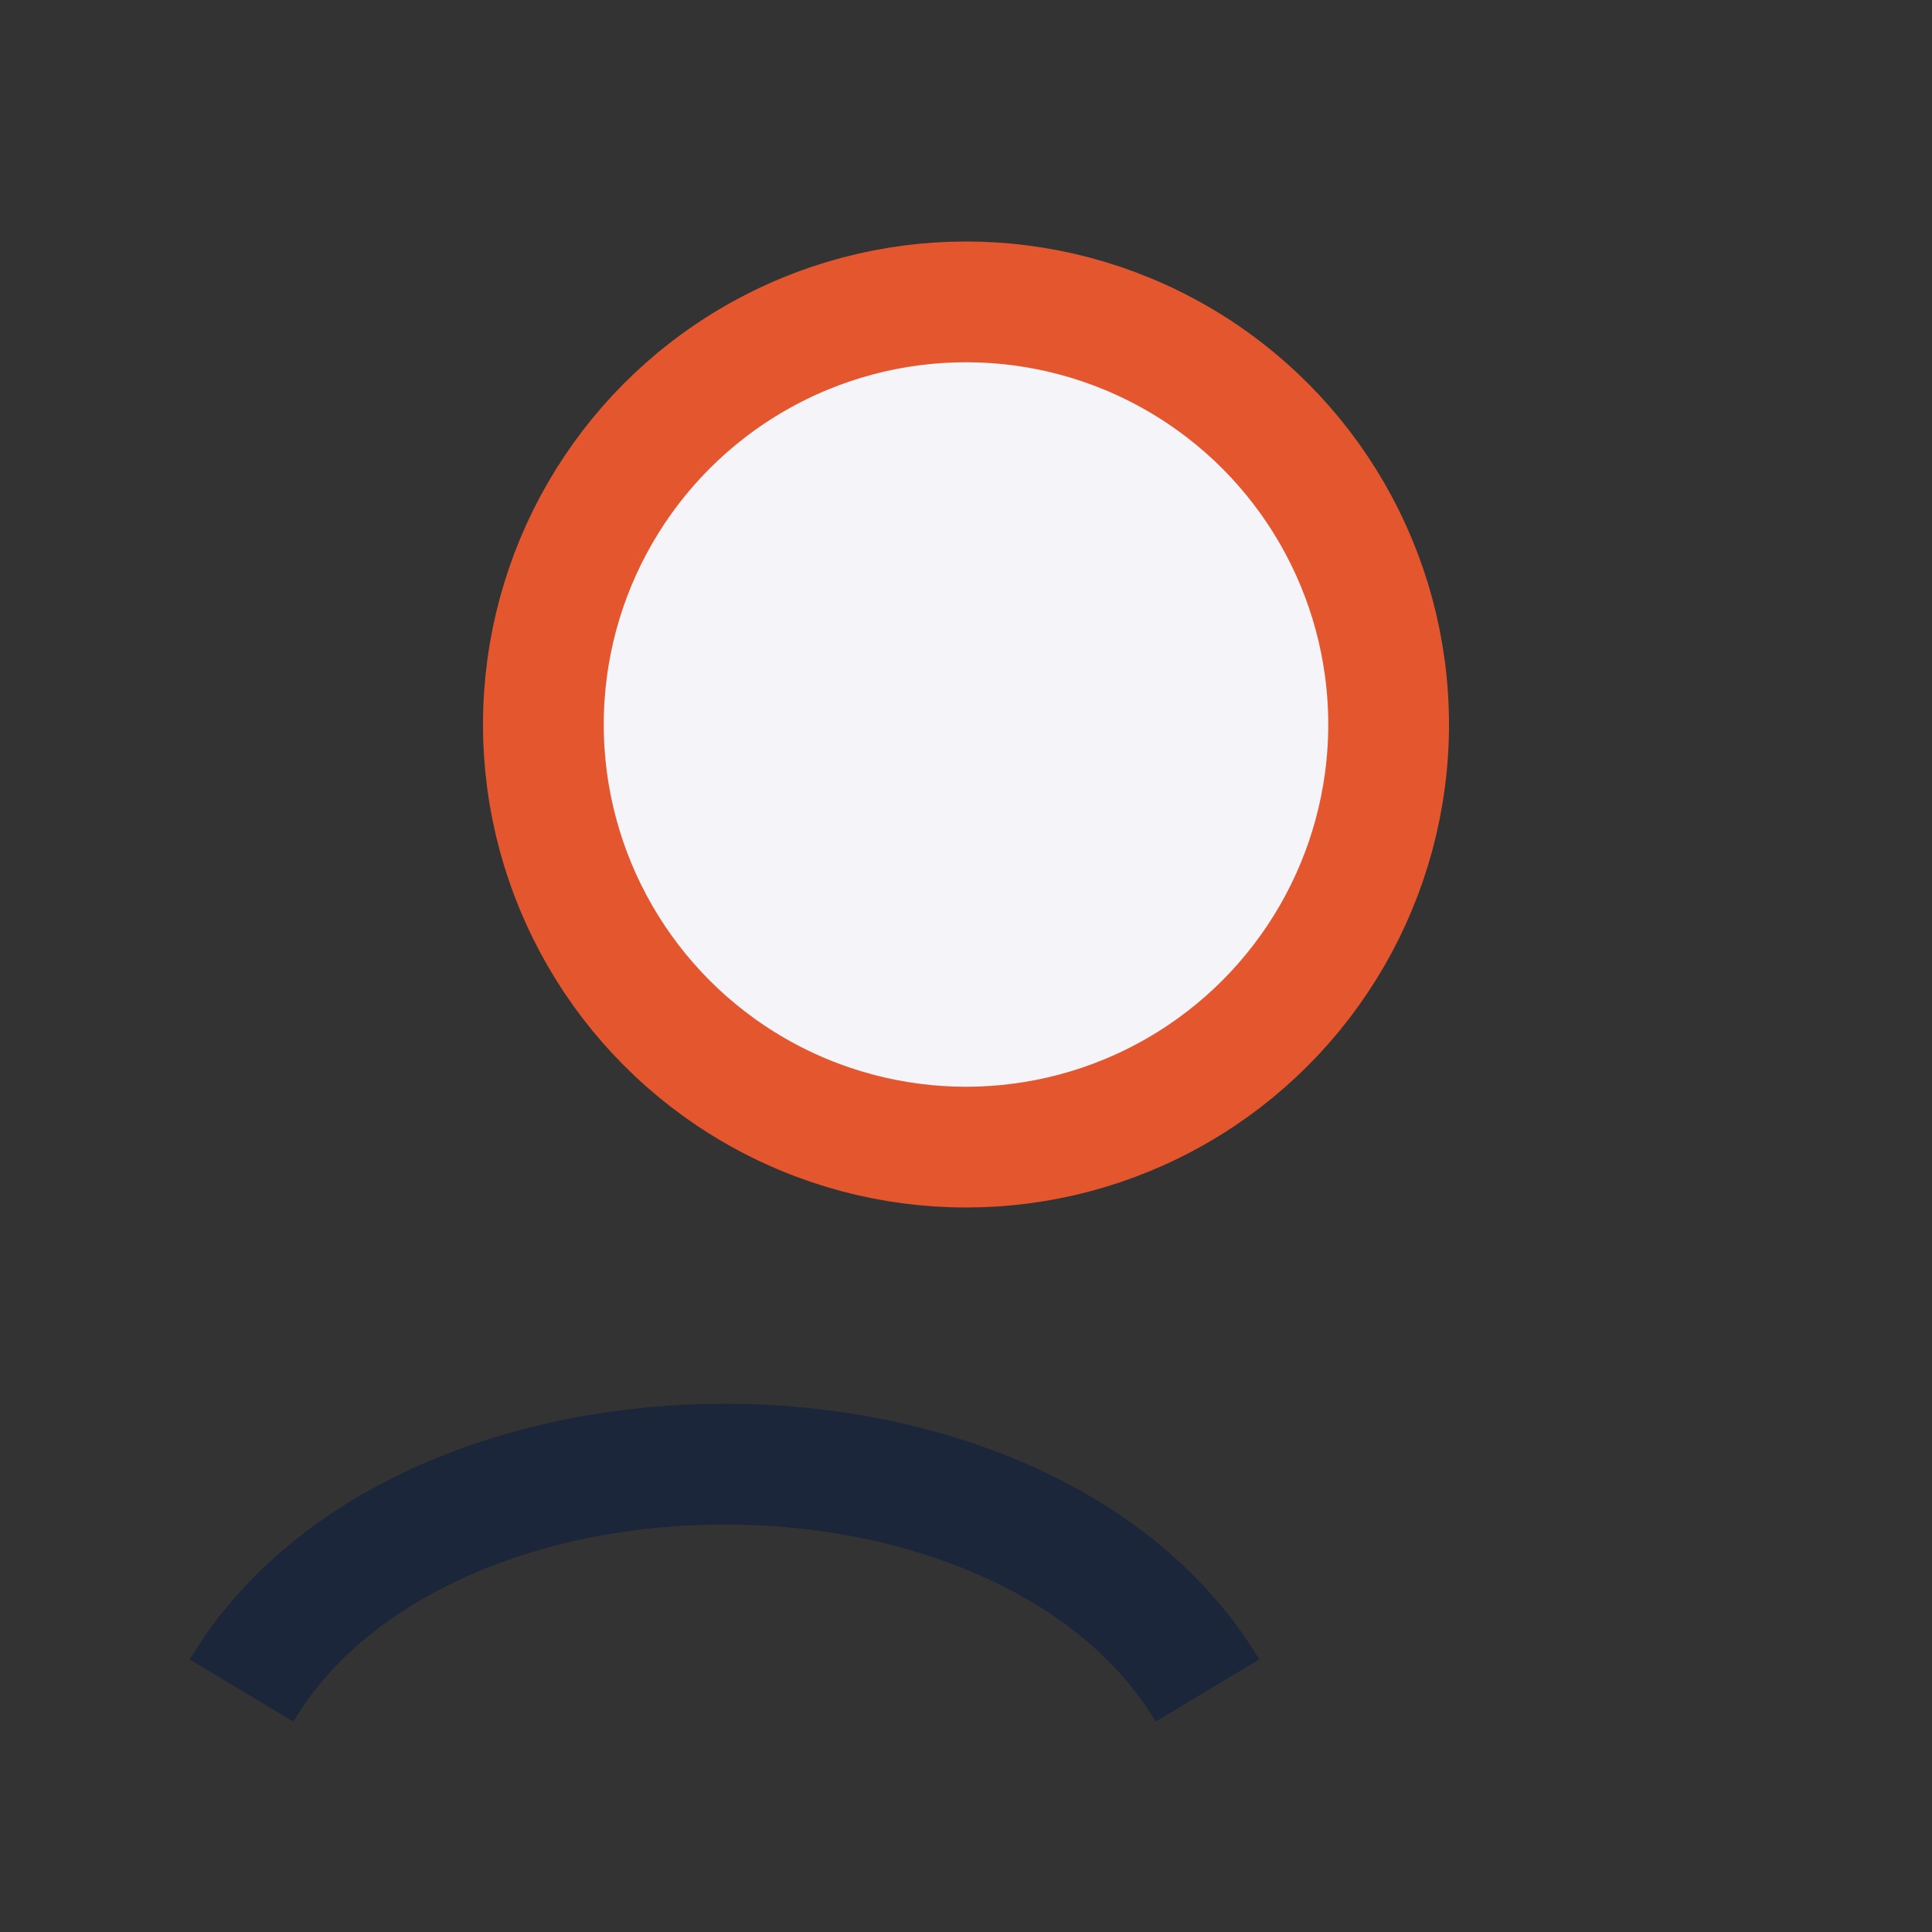<?xml version="1.0" encoding="UTF-8"?>
<svg xmlns="http://www.w3.org/2000/svg" width="32" height="32" viewBox="0 0 32 32"><rect x="0" y="0" width="32" height="32" fill="#333333" stroke="none"/><circle cx="16" cy="12" r="7" fill="#F4F4F9" stroke="#E4572E" stroke-width="2"/><path d="M4 28c3-5 13-5 16 0" fill="none" stroke="#1B263B" stroke-width="2"/></svg>